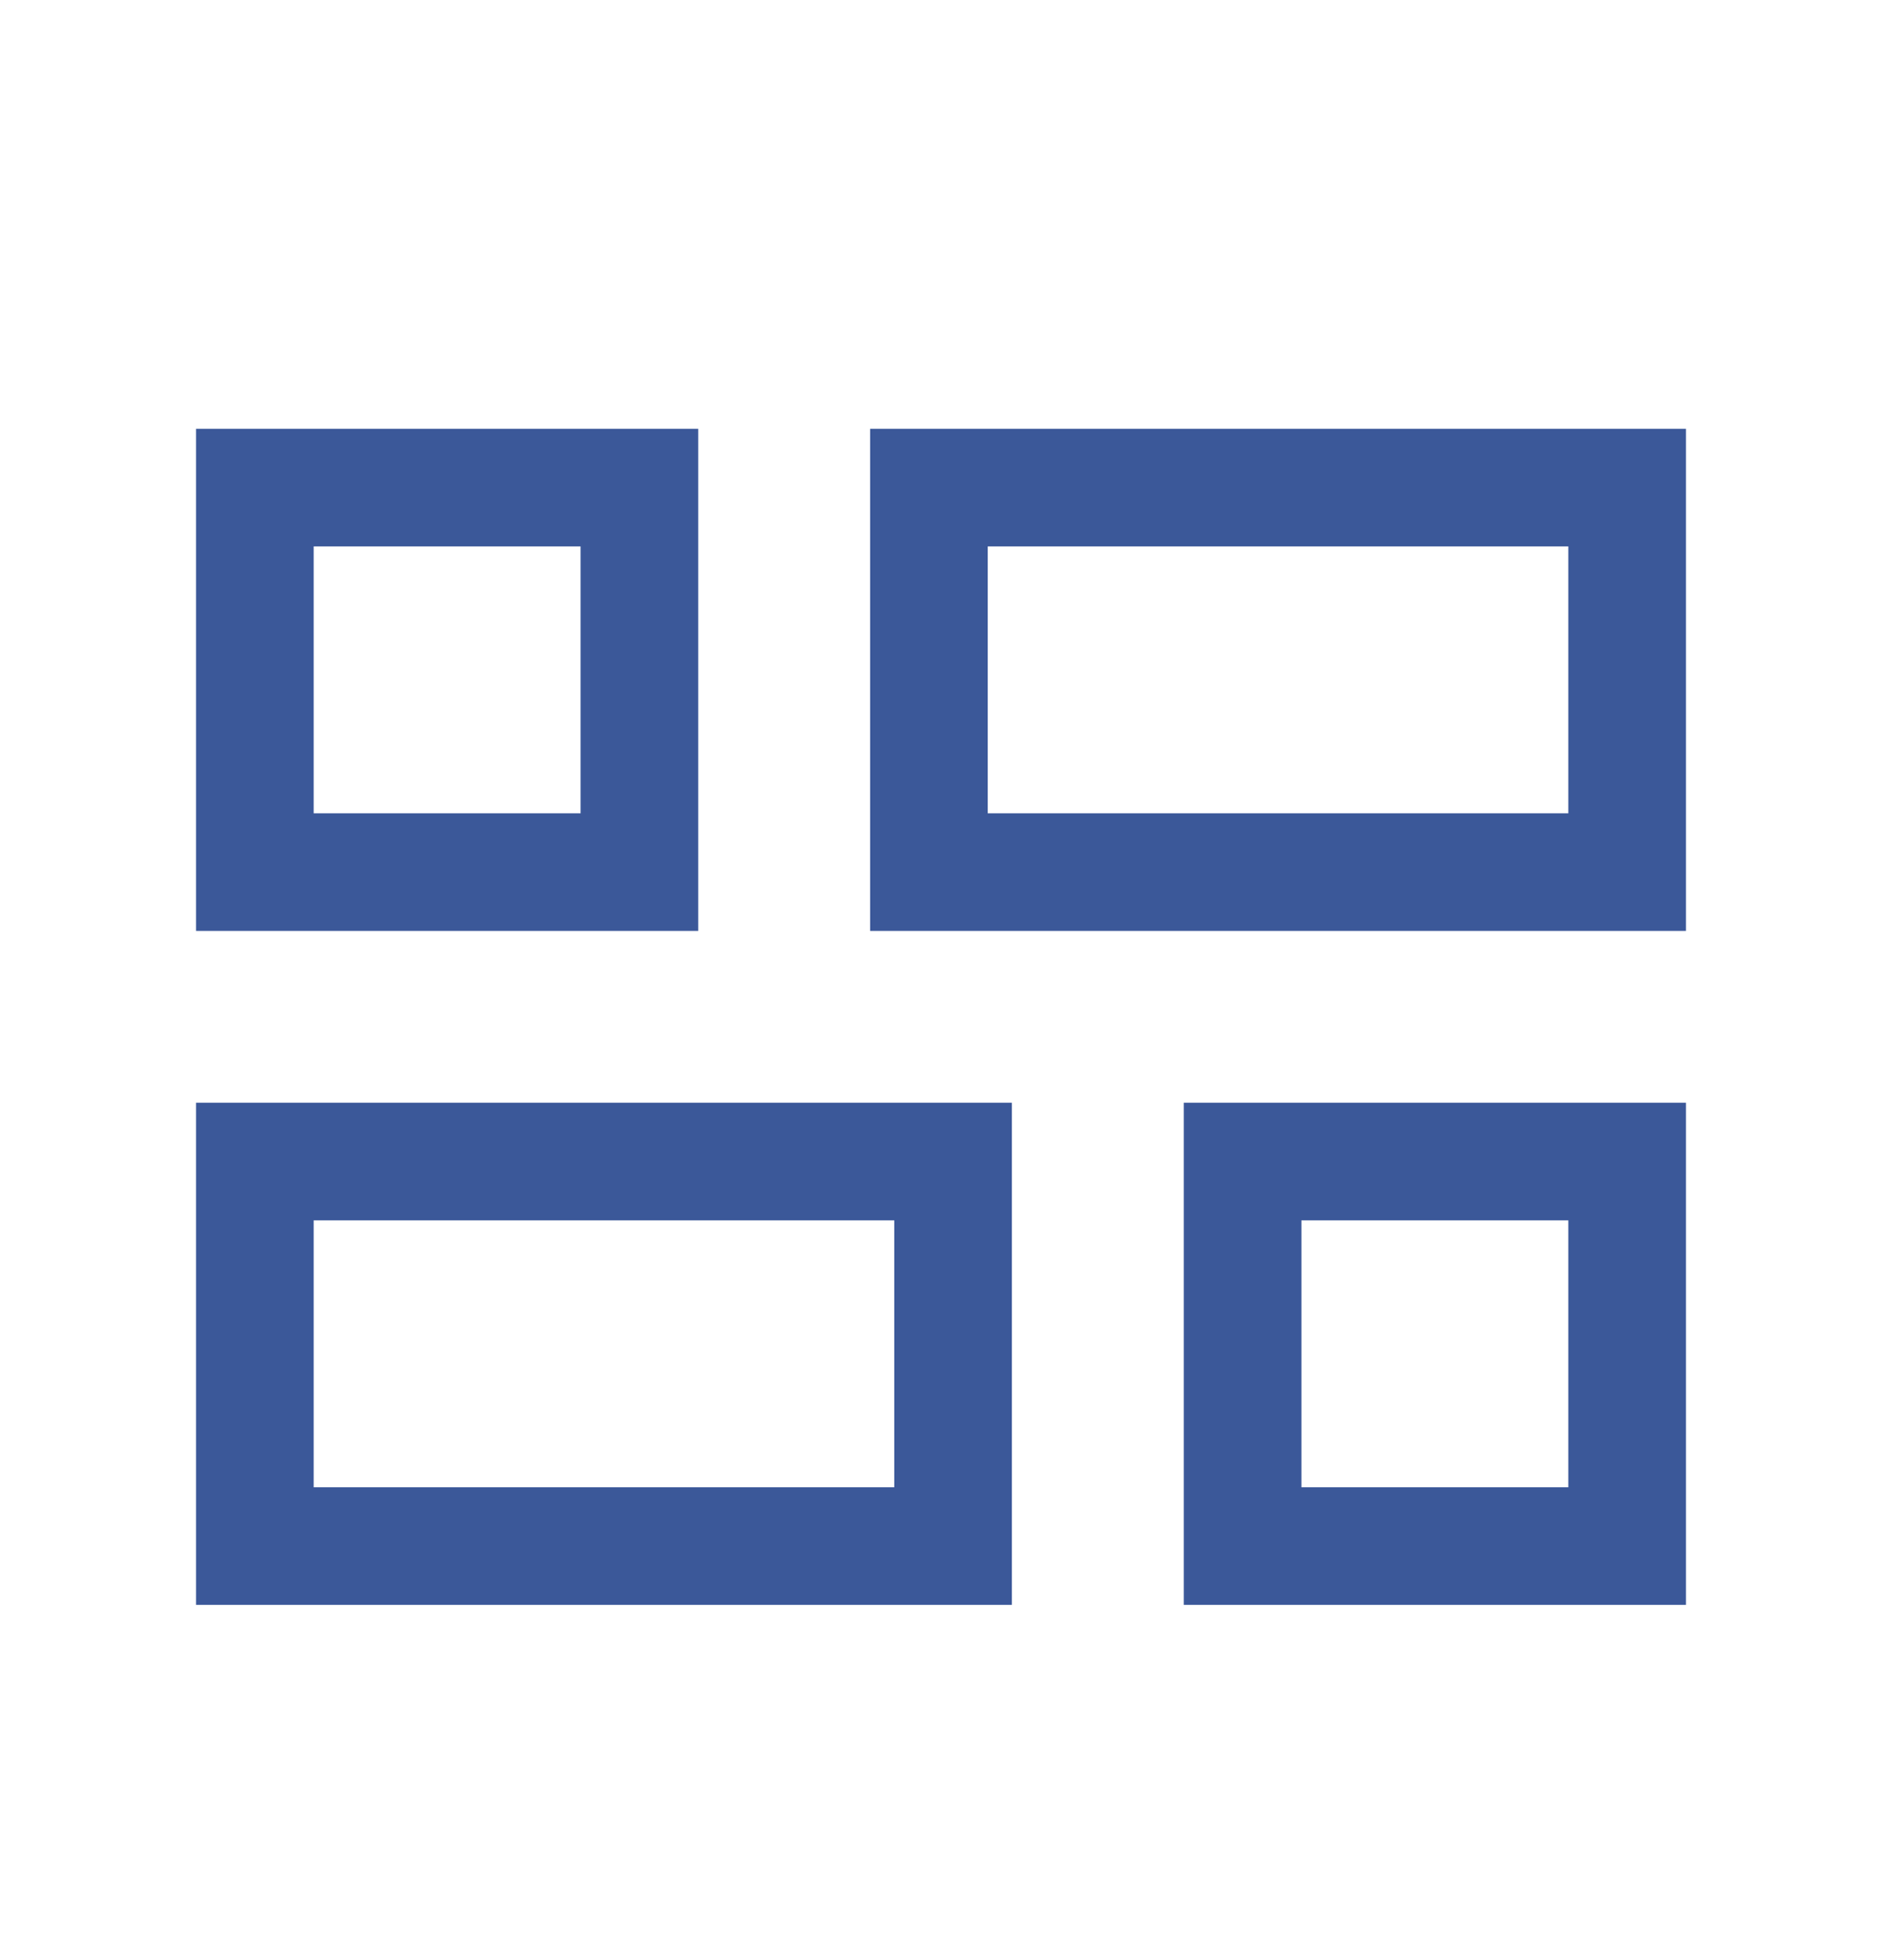 <svg width="24" height="25" viewBox="0 0 24 25" fill="none" xmlns="http://www.w3.org/2000/svg">
<mask id="mask0_2154_29045" style="mask-type:alpha" maskUnits="userSpaceOnUse" x="0" y="0" width="24" height="25">
<rect y="0.969" width="24" height="24" fill="#D9D9D9"/>
</mask>
<g mask="url(#mask0_2154_29045)">
<path d="M15.096 20.469V14.065H21.5V20.469H15.096ZM11.096 11.873V5.469H21.5V11.873H11.096ZM2.5 20.469V14.065H12.904V20.469H2.5ZM2.5 11.873V5.469H8.904V11.873H2.5ZM12.596 10.373H20V6.969H12.596V10.373ZM4 18.969H11.404V15.565H4V18.969ZM16.596 18.969H20V15.565H16.596V18.969ZM4 10.373H7.404V6.969H4V10.373Z" fill="#3B5899"/>
</g>
</svg>
